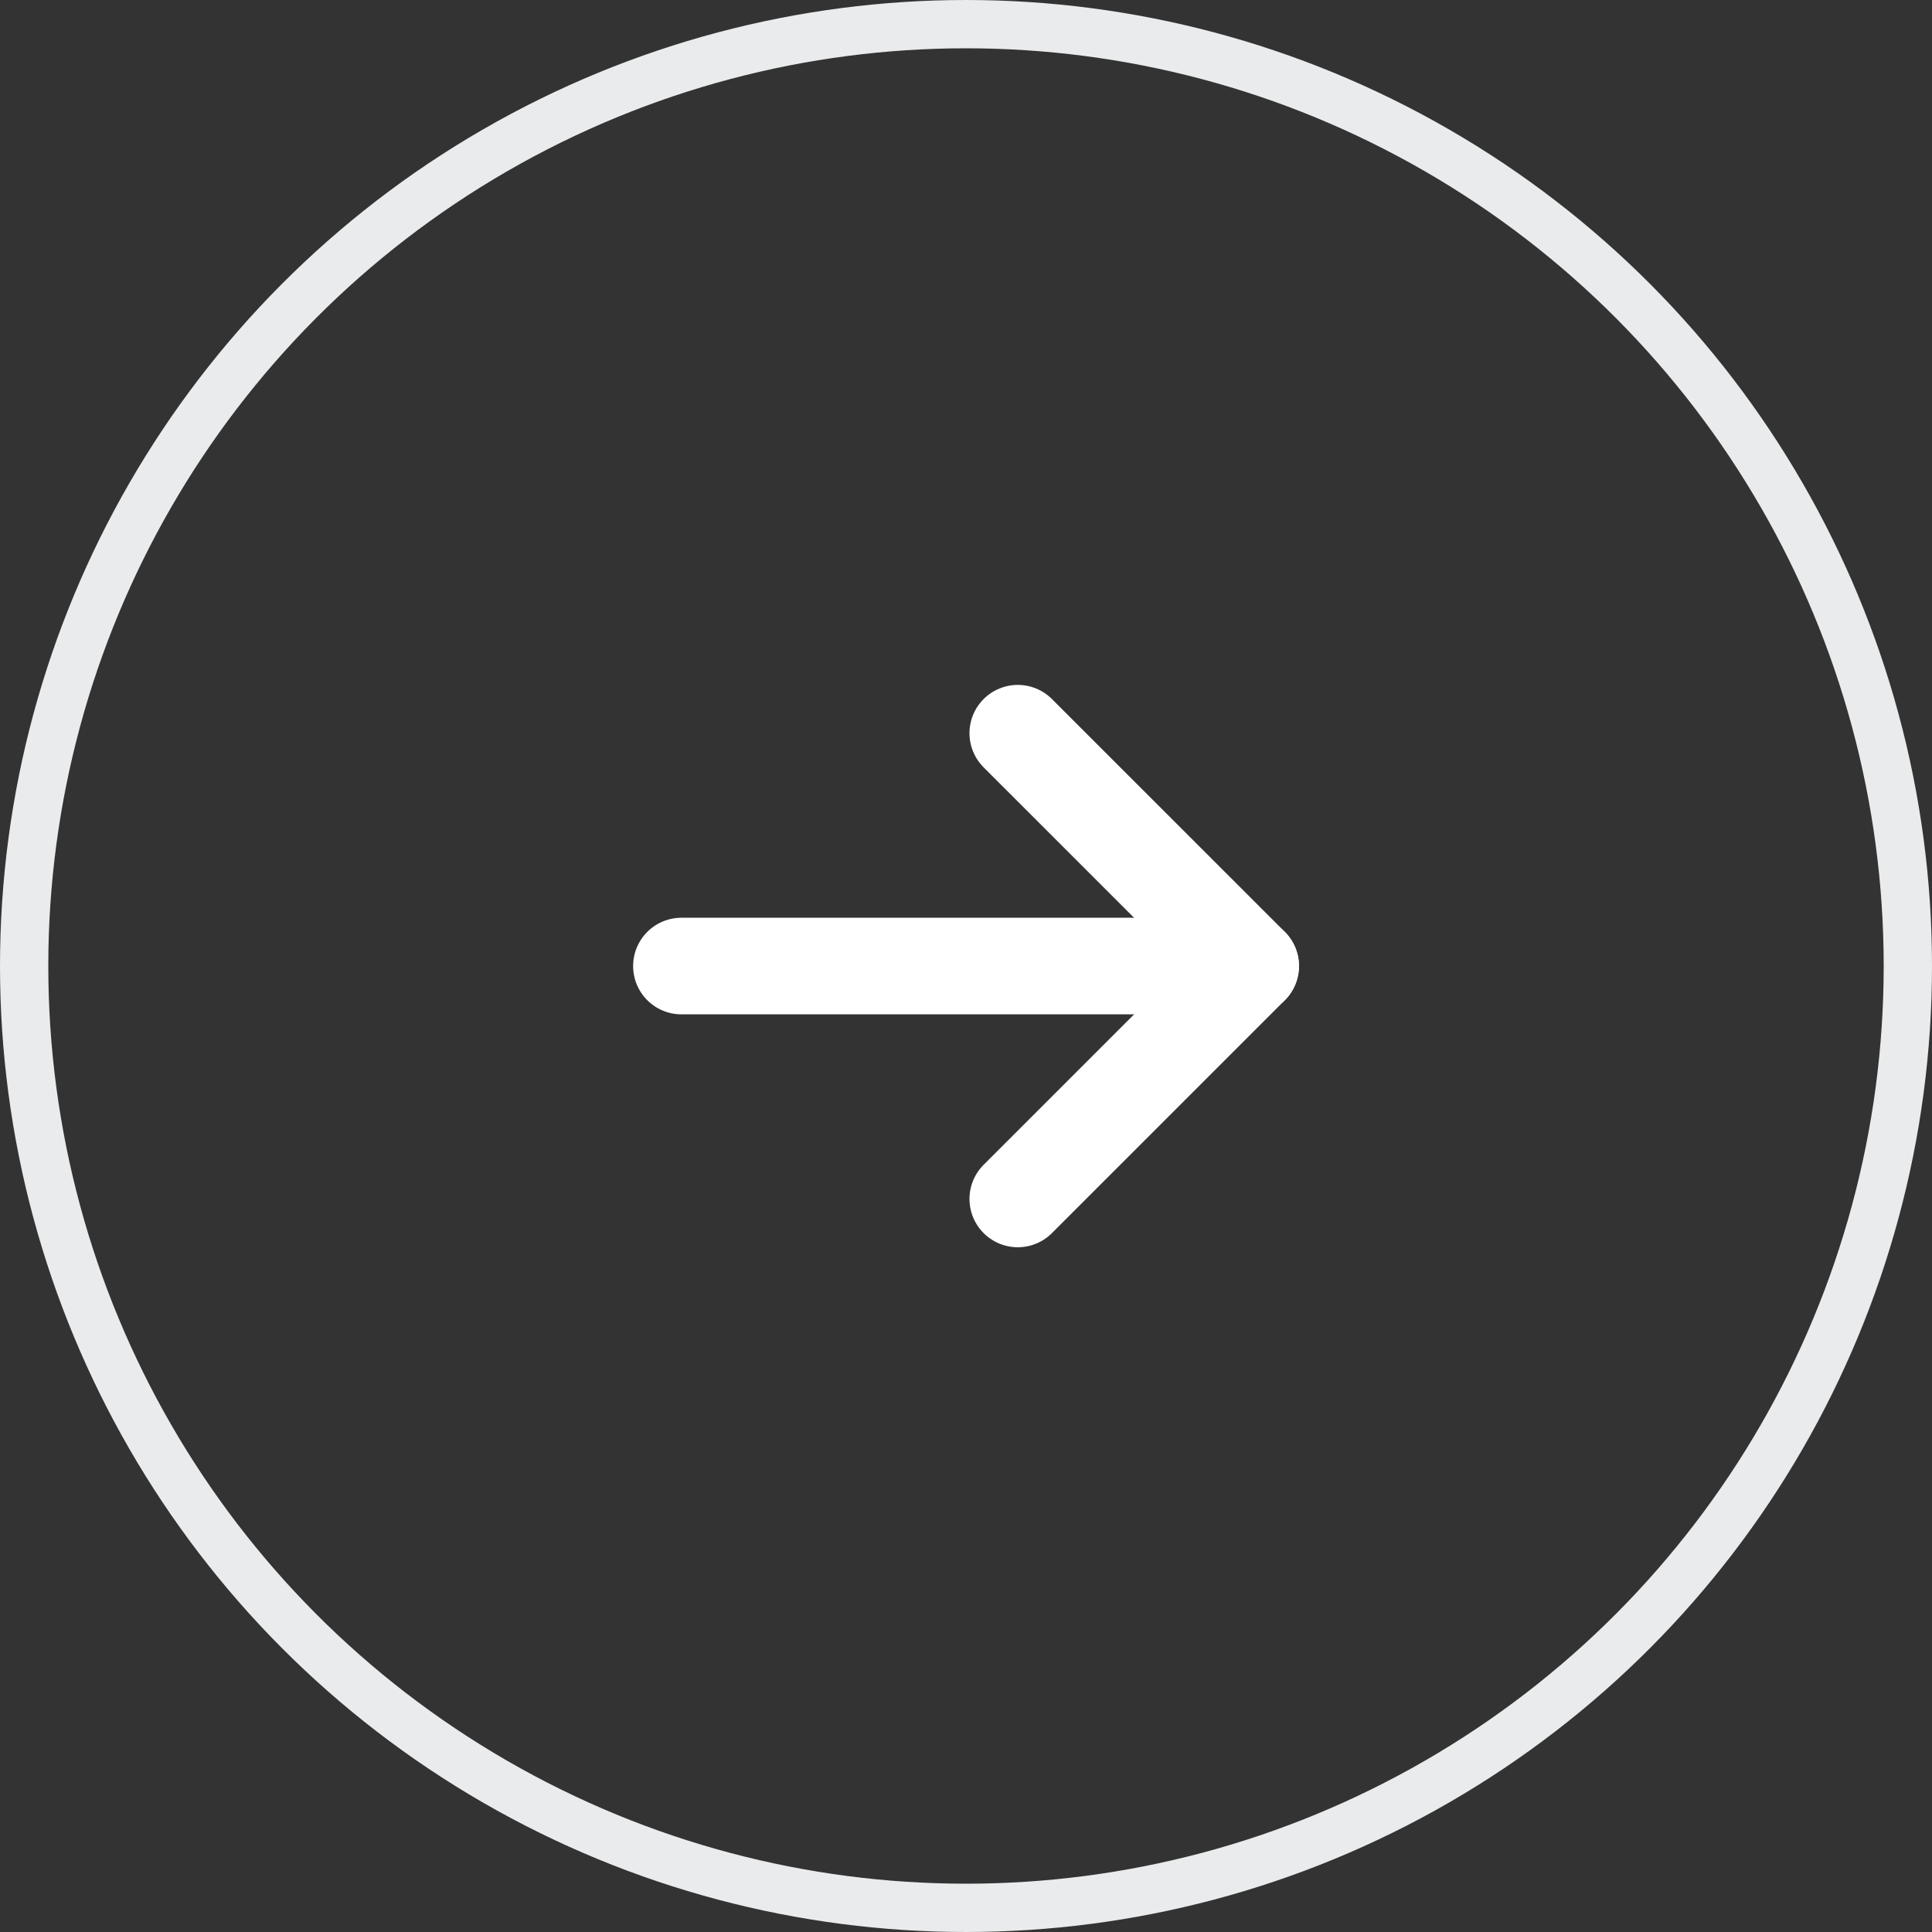 <svg width="40" height="40" viewBox="0 0 40 40" fill="none" xmlns="http://www.w3.org/2000/svg">
<rect x="0" y="0" width="40" height="40" fill="#333333" stroke="none"/>
<circle cx="20" cy="20" r="19.5" stroke="#E9EBEC"/>
<g clip-path="url(#clip0_2867_1977)">
<path d="M14.108 20.001H25.894" stroke="white" stroke-width="2" stroke-linecap="round" stroke-linejoin="round"/>
<path d="M21.072 15.18L25.894 20.001L21.072 24.823" stroke="white" stroke-width="2" stroke-linecap="round" stroke-linejoin="round"/>
</g>
<defs>
<clipPath id="clip0_2867_1977">
<rect width="17.143" height="17.143" fill="white" transform="translate(11.429 11.43)"/>
</clipPath>
</defs>
</svg>
